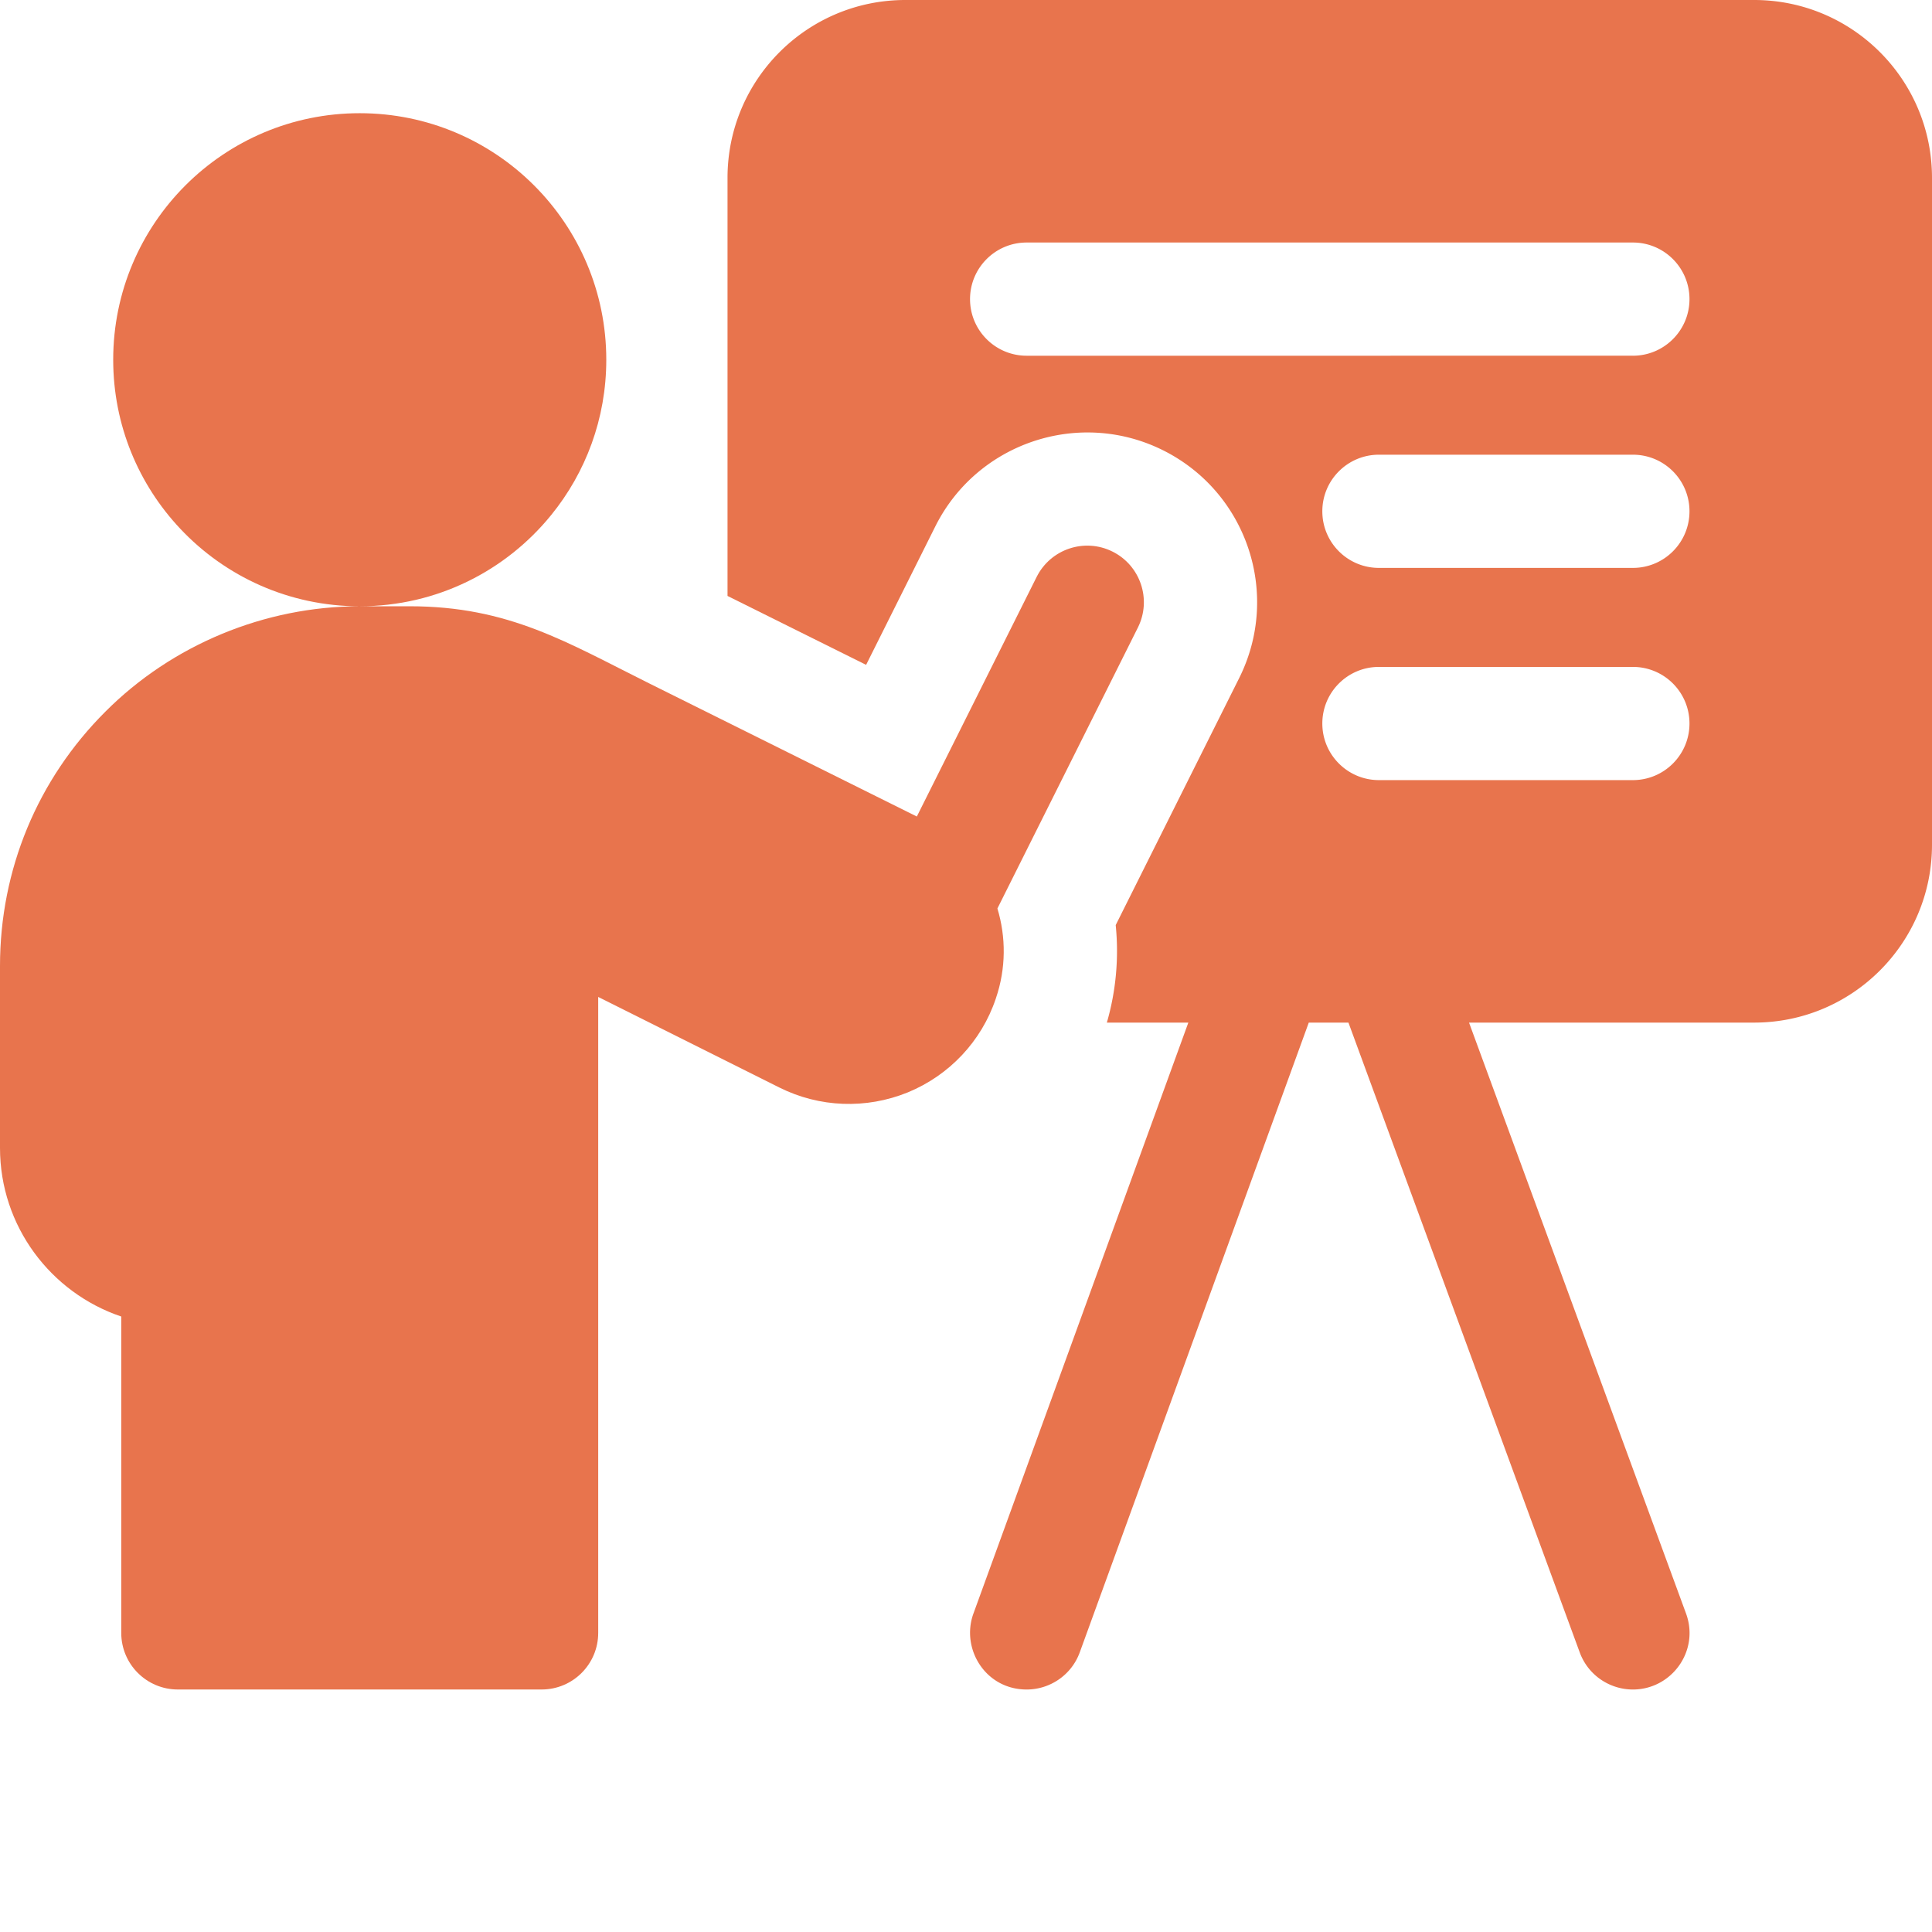 <svg xmlns="http://www.w3.org/2000/svg" version="1.1" xmlns:xlink="http://www.w3.org/1999/xlink" width="512" height="512" x="0" y="0" viewBox="0 0 512 512" style="enable-background:new 0 0 512 512" xml:space="preserve" class=""><g><path d="M464.871 0H239.93c-26.032 0-47.13 21.102-47.13 47.129v110.8c11.891 5.91 24.74 12.301 36.731 18.262l18.348-36.71c11.11-22.2 38.191-31.22 60.383-20.13 22.238 11.13 31.25 38.137 20.117 60.38l-32.707 65.43A68.33 68.33 0 0 1 293.328 271h21.594l-56.953 156.61c-3.38 9.288 3.152 20.128 14.101 20.128 6.121 0 11.88-3.777 14.09-9.879L346.84 271h10.512l61.296 166.91c2.23 6.07 7.973 9.828 14.09 9.828 10.23 0 17.73-10.218 14.07-20.168L389.309 271h75.563C490.898 271 512 249.898 512 223.871V47.13C512 21.102 490.898 0 464.871 0zm-32.14 206.738H365.43c-8.282 0-15-6.718-15-15 0-8.289 6.718-15 15-15h67.3c8.29 0 15 6.711 15 15 0 8.282-6.71 15-15 15zm0-56.238H365.43c-8.282 0-15-6.71-15-15 0-8.281 6.718-15 15-15h67.3c8.29 0 15 6.719 15 15 0 8.29-6.71 15-15 15zm0-56.23H272.07c-8.29 0-15-6.72-15-15s6.71-15 15-15h160.66c8.289 0 15 6.718 15 15s-6.711 15-15 15zm0 0" fill="#e8744d" opacity="1" data-original="#000000" class=""></path><path d="M263.922 264.566c2.71-7.941 2.691-16.238.402-23.808l37.227-74.446c3.703-7.41.703-16.421-6.707-20.125-7.406-3.707-16.418-.703-20.125 6.708l-31.75 63.492c-18.977-9.45-47.809-23.785-71.035-35.336-21.61-10.746-37.032-20.383-63.344-20.383H95.336c20.488 0 38.773-9.43 50.742-24.188 9.133-11.23 14.594-25.543 14.594-41.14 0-36.09-29.25-65.34-65.344-65.34C59.25 30 30 59.25 30 95.34c0 17.332 6.75 33.082 17.762 44.77 11.906 12.66 28.816 20.558 47.562 20.562-25.133 0-49.703 10.183-67.379 27.906C9.925 206.551 0 230.496 0 256.004v48.2c0 20.75 13.473 38.405 32.133 44.687v83.843c0 8.286 6.715 15 15 15h96.398c8.285 0 15-6.714 15-15V264.2c14.223 7.11 32.907 16.45 48.024 24.012 10.597 5.297 22.98 5.773 34.023 1.281 11.012-4.531 19.5-13.55 23.285-24.75l.059-.176zm0 0" fill="#e8744d" opacity="1" data-original="#000000" class=""></path></g></svg>